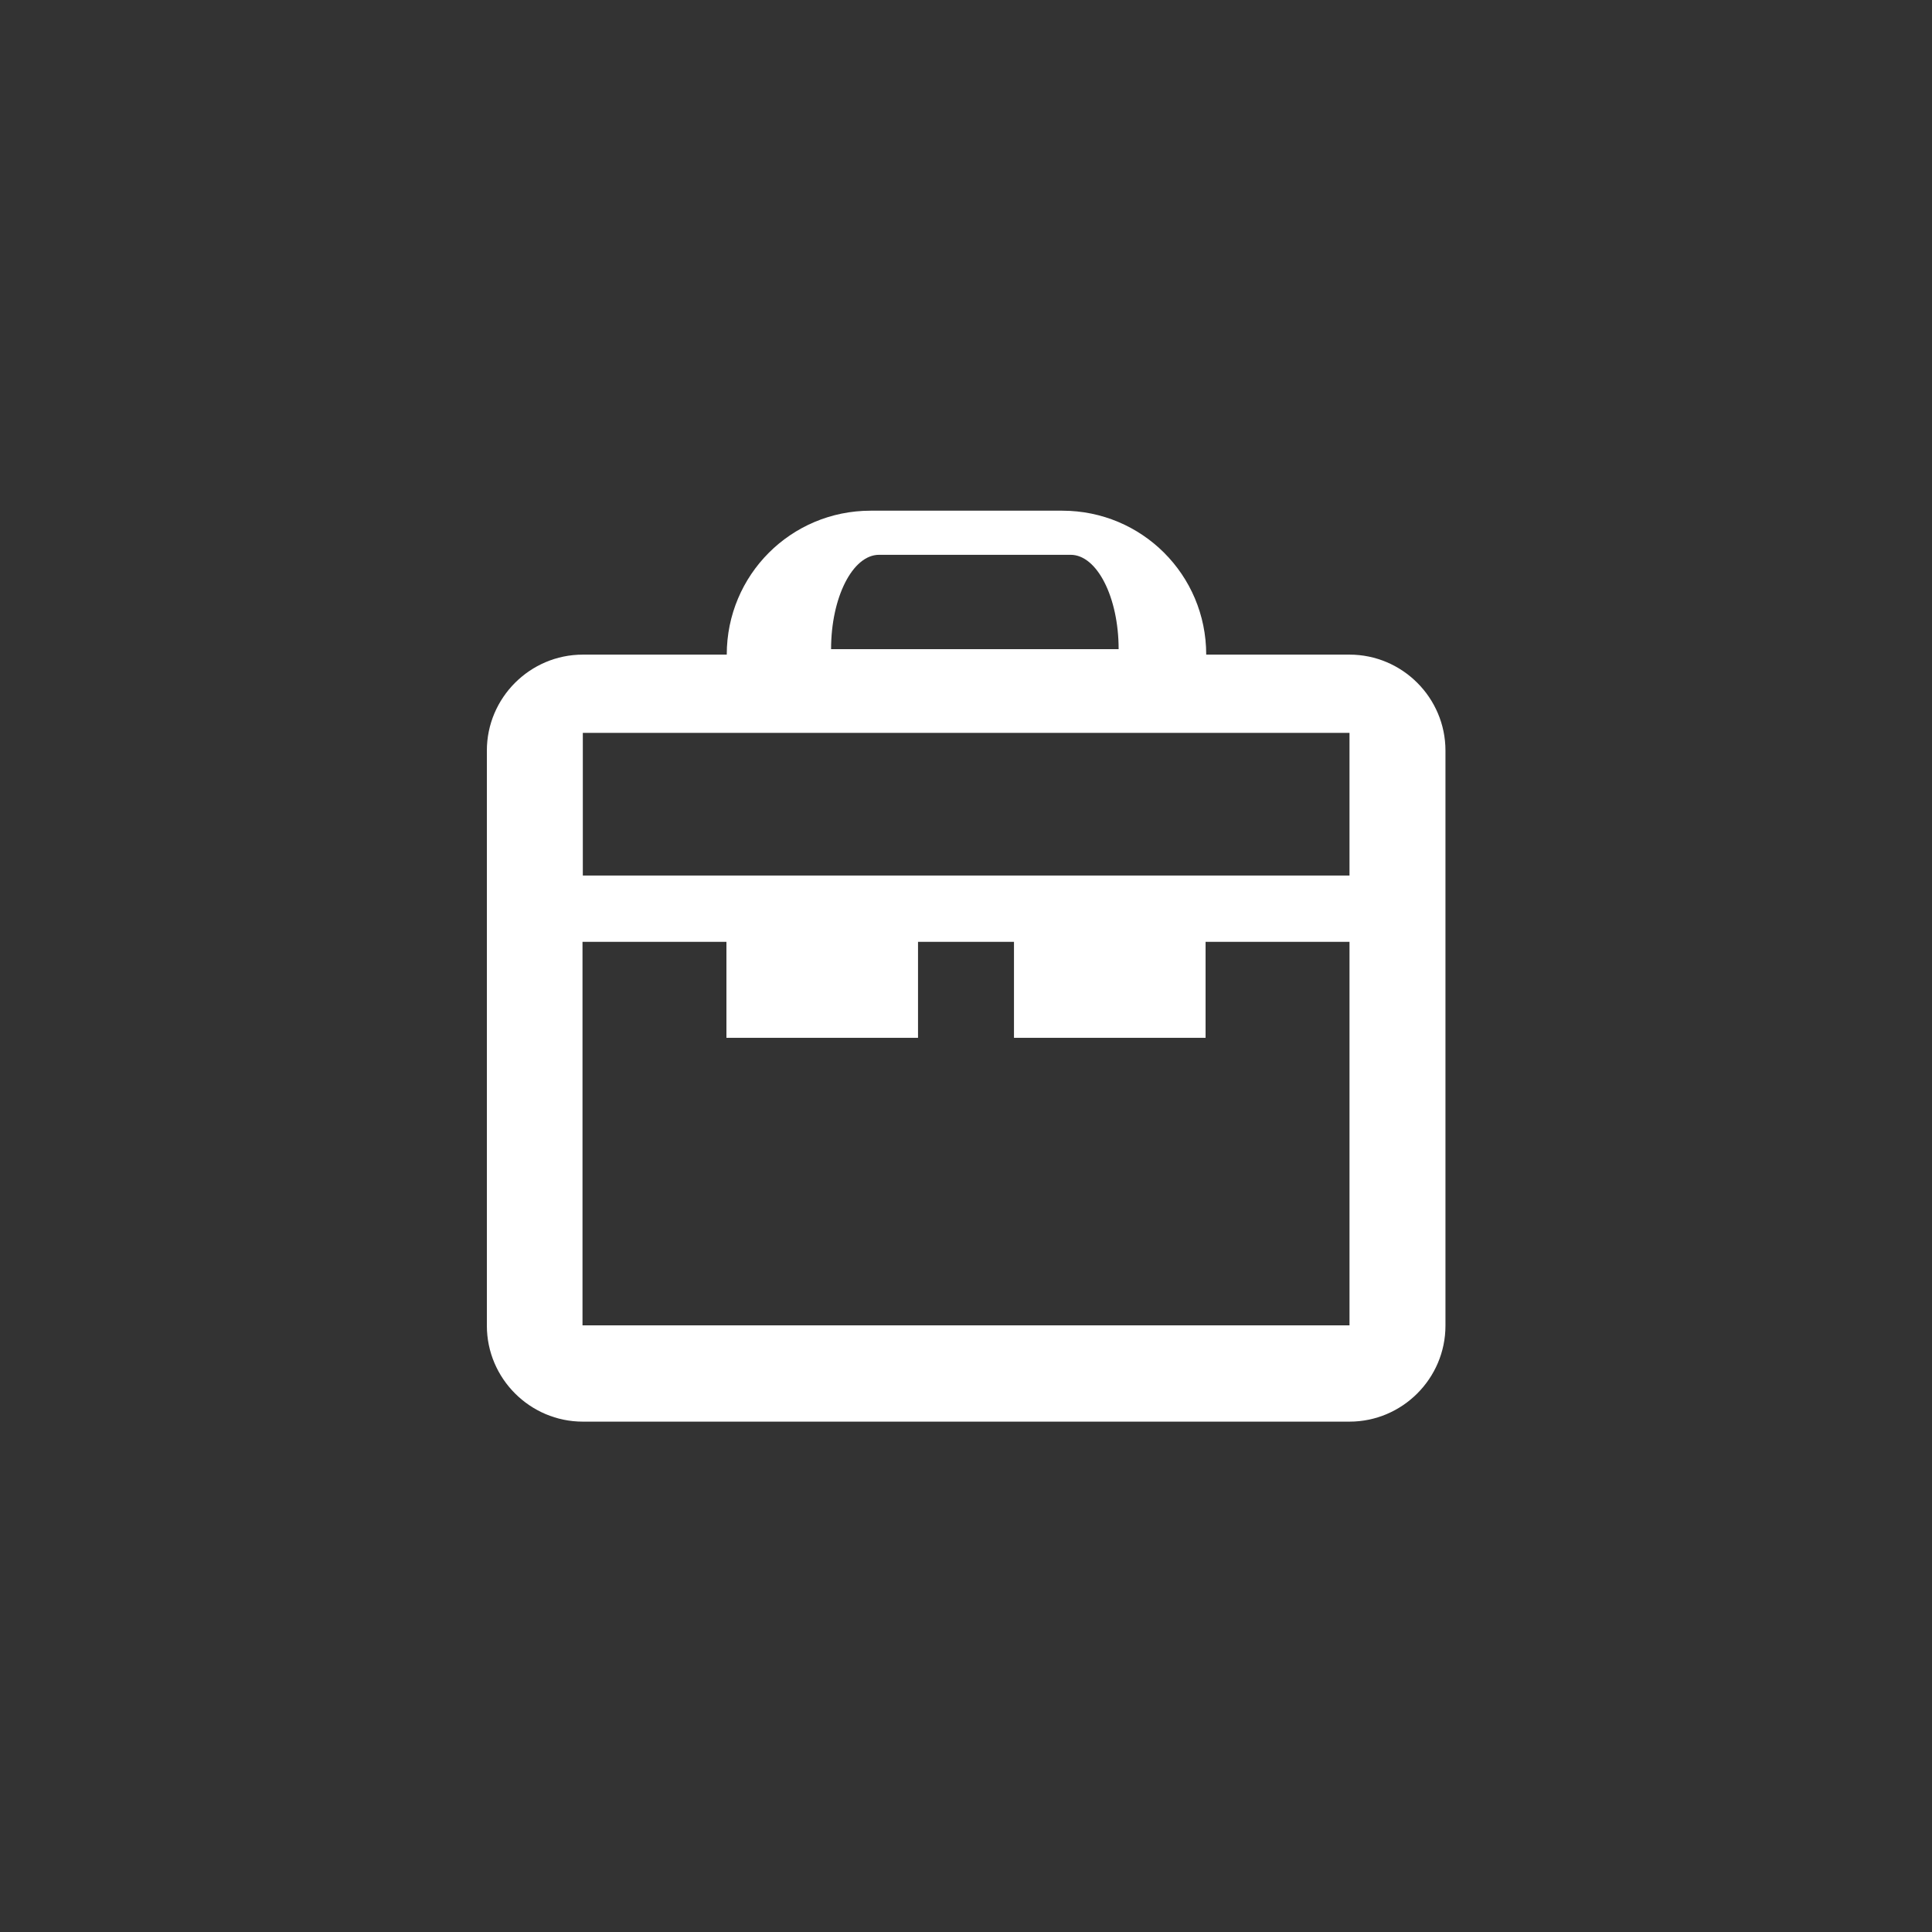 <?xml version="1.0" encoding="UTF-8"?>
<svg id="Layer_1" xmlns="http://www.w3.org/2000/svg" width="60" height="60" version="1.1" viewBox="0 0 60 60">
  <rect x="0" y="0" width="60" height="60" fill="#333333" stroke="none"/>
  <!-- Generator: Adobe Illustrator 29.1.0, SVG Export Plug-In . SVG Version: 2.1.0 Build 142)  -->
  <path d="M37.44,20.33h4.47c1.64,0,2.98,1.34,2.98,2.98v17.86c0,1.64-1.34,2.98-2.98,2.98h-23.81c-1.64,0-2.98-1.34-2.98-2.98v-17.86c0-1.64,1.34-2.98,2.98-2.98h4.47c0-2.47,1.99-4.47,4.47-4.47h5.95c2.47,0,4.47,1.99,4.47,4.47h-.02ZM33.25,17.23h-5.95c-.82,0-1.49,1.32-1.49,2.93h8.93c0-1.61-.67-2.93-1.49-2.93ZM41.91,22.76h-23.81v4.43h23.81v-4.43ZM18.09,41.16v-11.91h4.47v2.98h5.95v-2.98h2.98v2.98h5.95v-2.98h4.47v11.91h-23.82Z" fill="#fff" fill-rule="evenodd"/>
</svg>